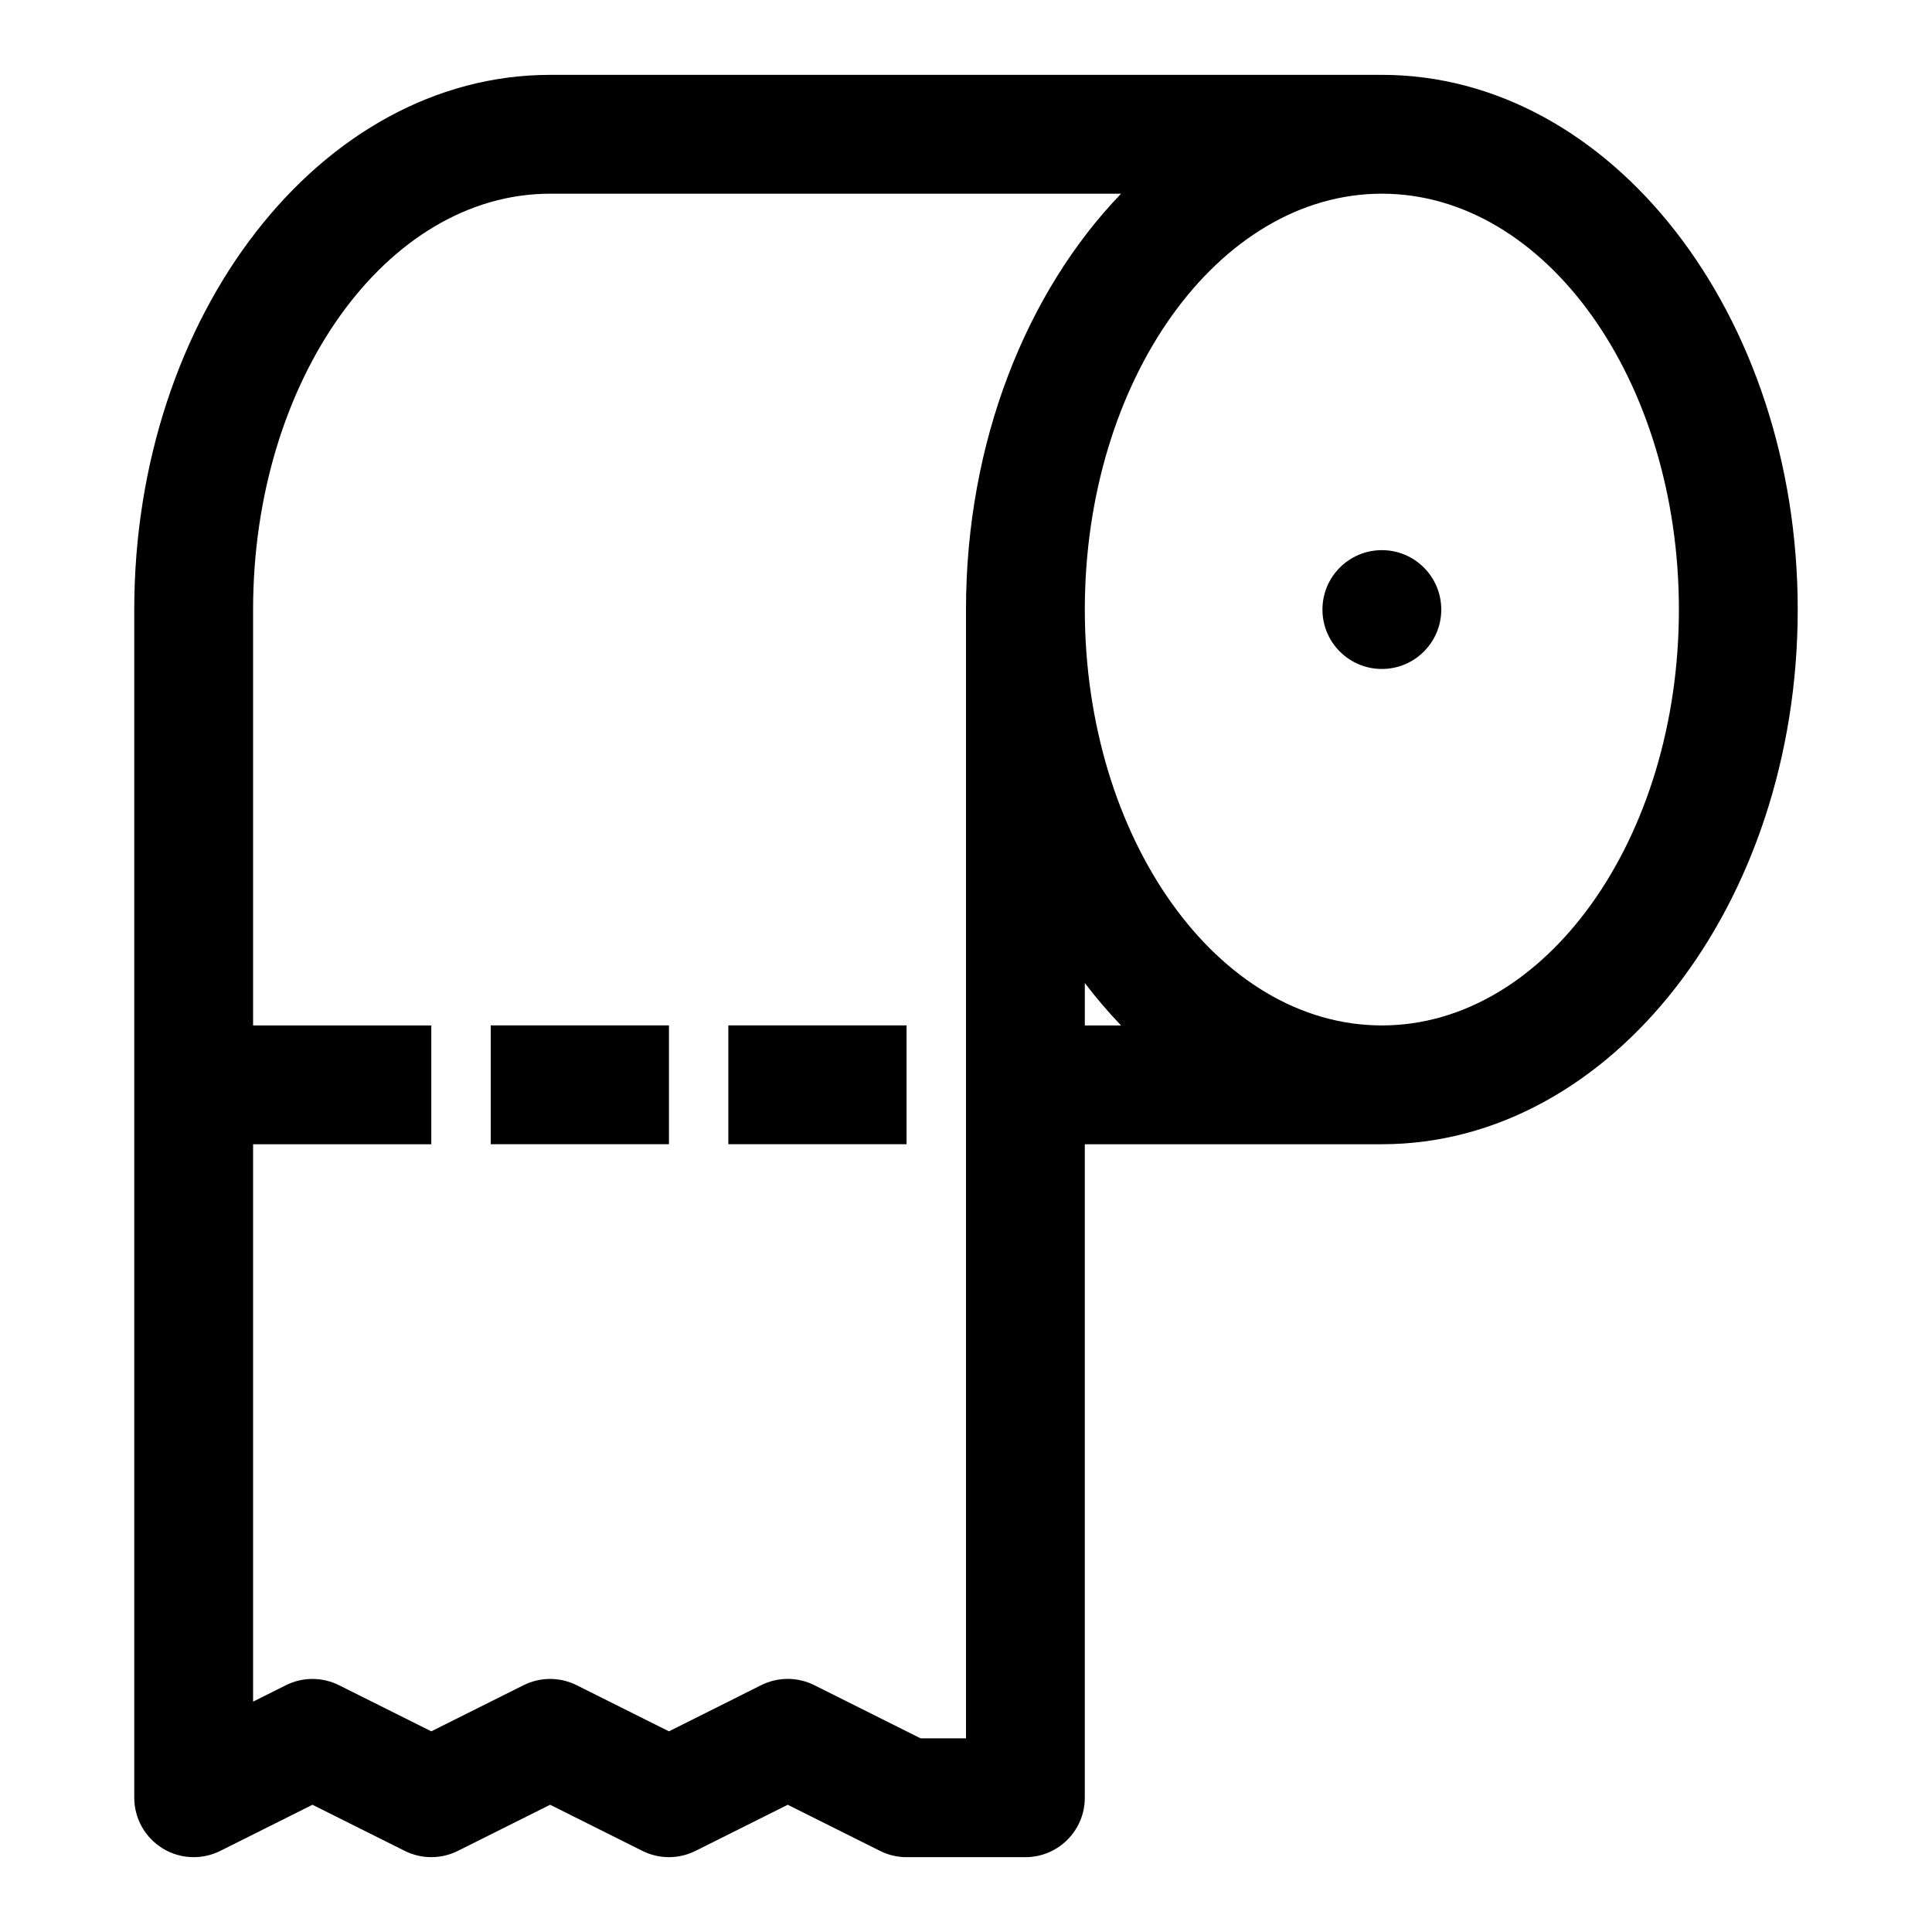 <?xml version="1.0" encoding="UTF-8"?>
<!-- Uploaded to: ICON Repo, www.svgrepo.com, Generator: ICON Repo Mixer Tools -->
<svg fill="#000000" width="800px" height="800px" version="1.1" viewBox="144 144 512 512" xmlns="http://www.w3.org/2000/svg">
 <g>
  <path d="m510.21 163.84h-220.42c-60.758 0-110.21 63.574-110.21 141.7v314.88c0 5.465 2.832 10.516 7.477 13.398 2.519 1.559 5.387 2.348 8.266 2.348 2.41 0 4.816-0.551 7.039-1.652l24.449-12.234 24.449 12.219c4.426 2.219 9.652 2.219 14.09 0l24.438-12.219 24.449 12.219c4.426 2.219 9.652 2.219 14.09 0l24.438-12.219 24.449 12.219c2.176 1.102 4.598 1.668 7.039 1.668h31.488c8.707 0 15.742-7.055 15.742-15.742l0.004-173.19h78.719c60.758 0 110.21-63.574 110.21-141.7s-49.449-141.7-110.21-141.7zm-110.21 141.7v299.14h-12.027l-28.168-14.09c-4.426-2.219-9.652-2.219-14.09 0l-24.438 12.23-24.449-12.219c-4.426-2.219-9.652-2.219-14.09 0l-24.438 12.219-24.449-12.219c-4.426-2.219-9.652-2.219-14.09 0l-8.691 4.348v-147.71h47.23v-31.488h-47.23v-110.21c0-60.773 35.312-110.21 78.719-110.21h151.3c-25.016 25.992-41.09 65.715-41.09 110.21zm31.488 110.21v-11.242c3.023 3.984 6.234 7.731 9.605 11.242zm78.719 0c-43.406 0-78.719-49.438-78.719-110.21 0-60.773 35.312-110.21 78.719-110.21s78.719 49.438 78.719 110.21c0 60.77-35.312 110.21-78.719 110.21z"/>
  <path d="m525.95 305.54c0 8.695-7.047 15.742-15.742 15.742-8.695 0-15.746-7.047-15.746-15.742 0-8.695 7.051-15.746 15.746-15.746 8.695 0 15.742 7.051 15.742 15.746"/>
  <path d="m274.05 415.74h47.23v31.488h-47.23z"/>
  <path d="m337.02 415.74h47.23v31.488h-47.23z"/>
 </g>
</svg>